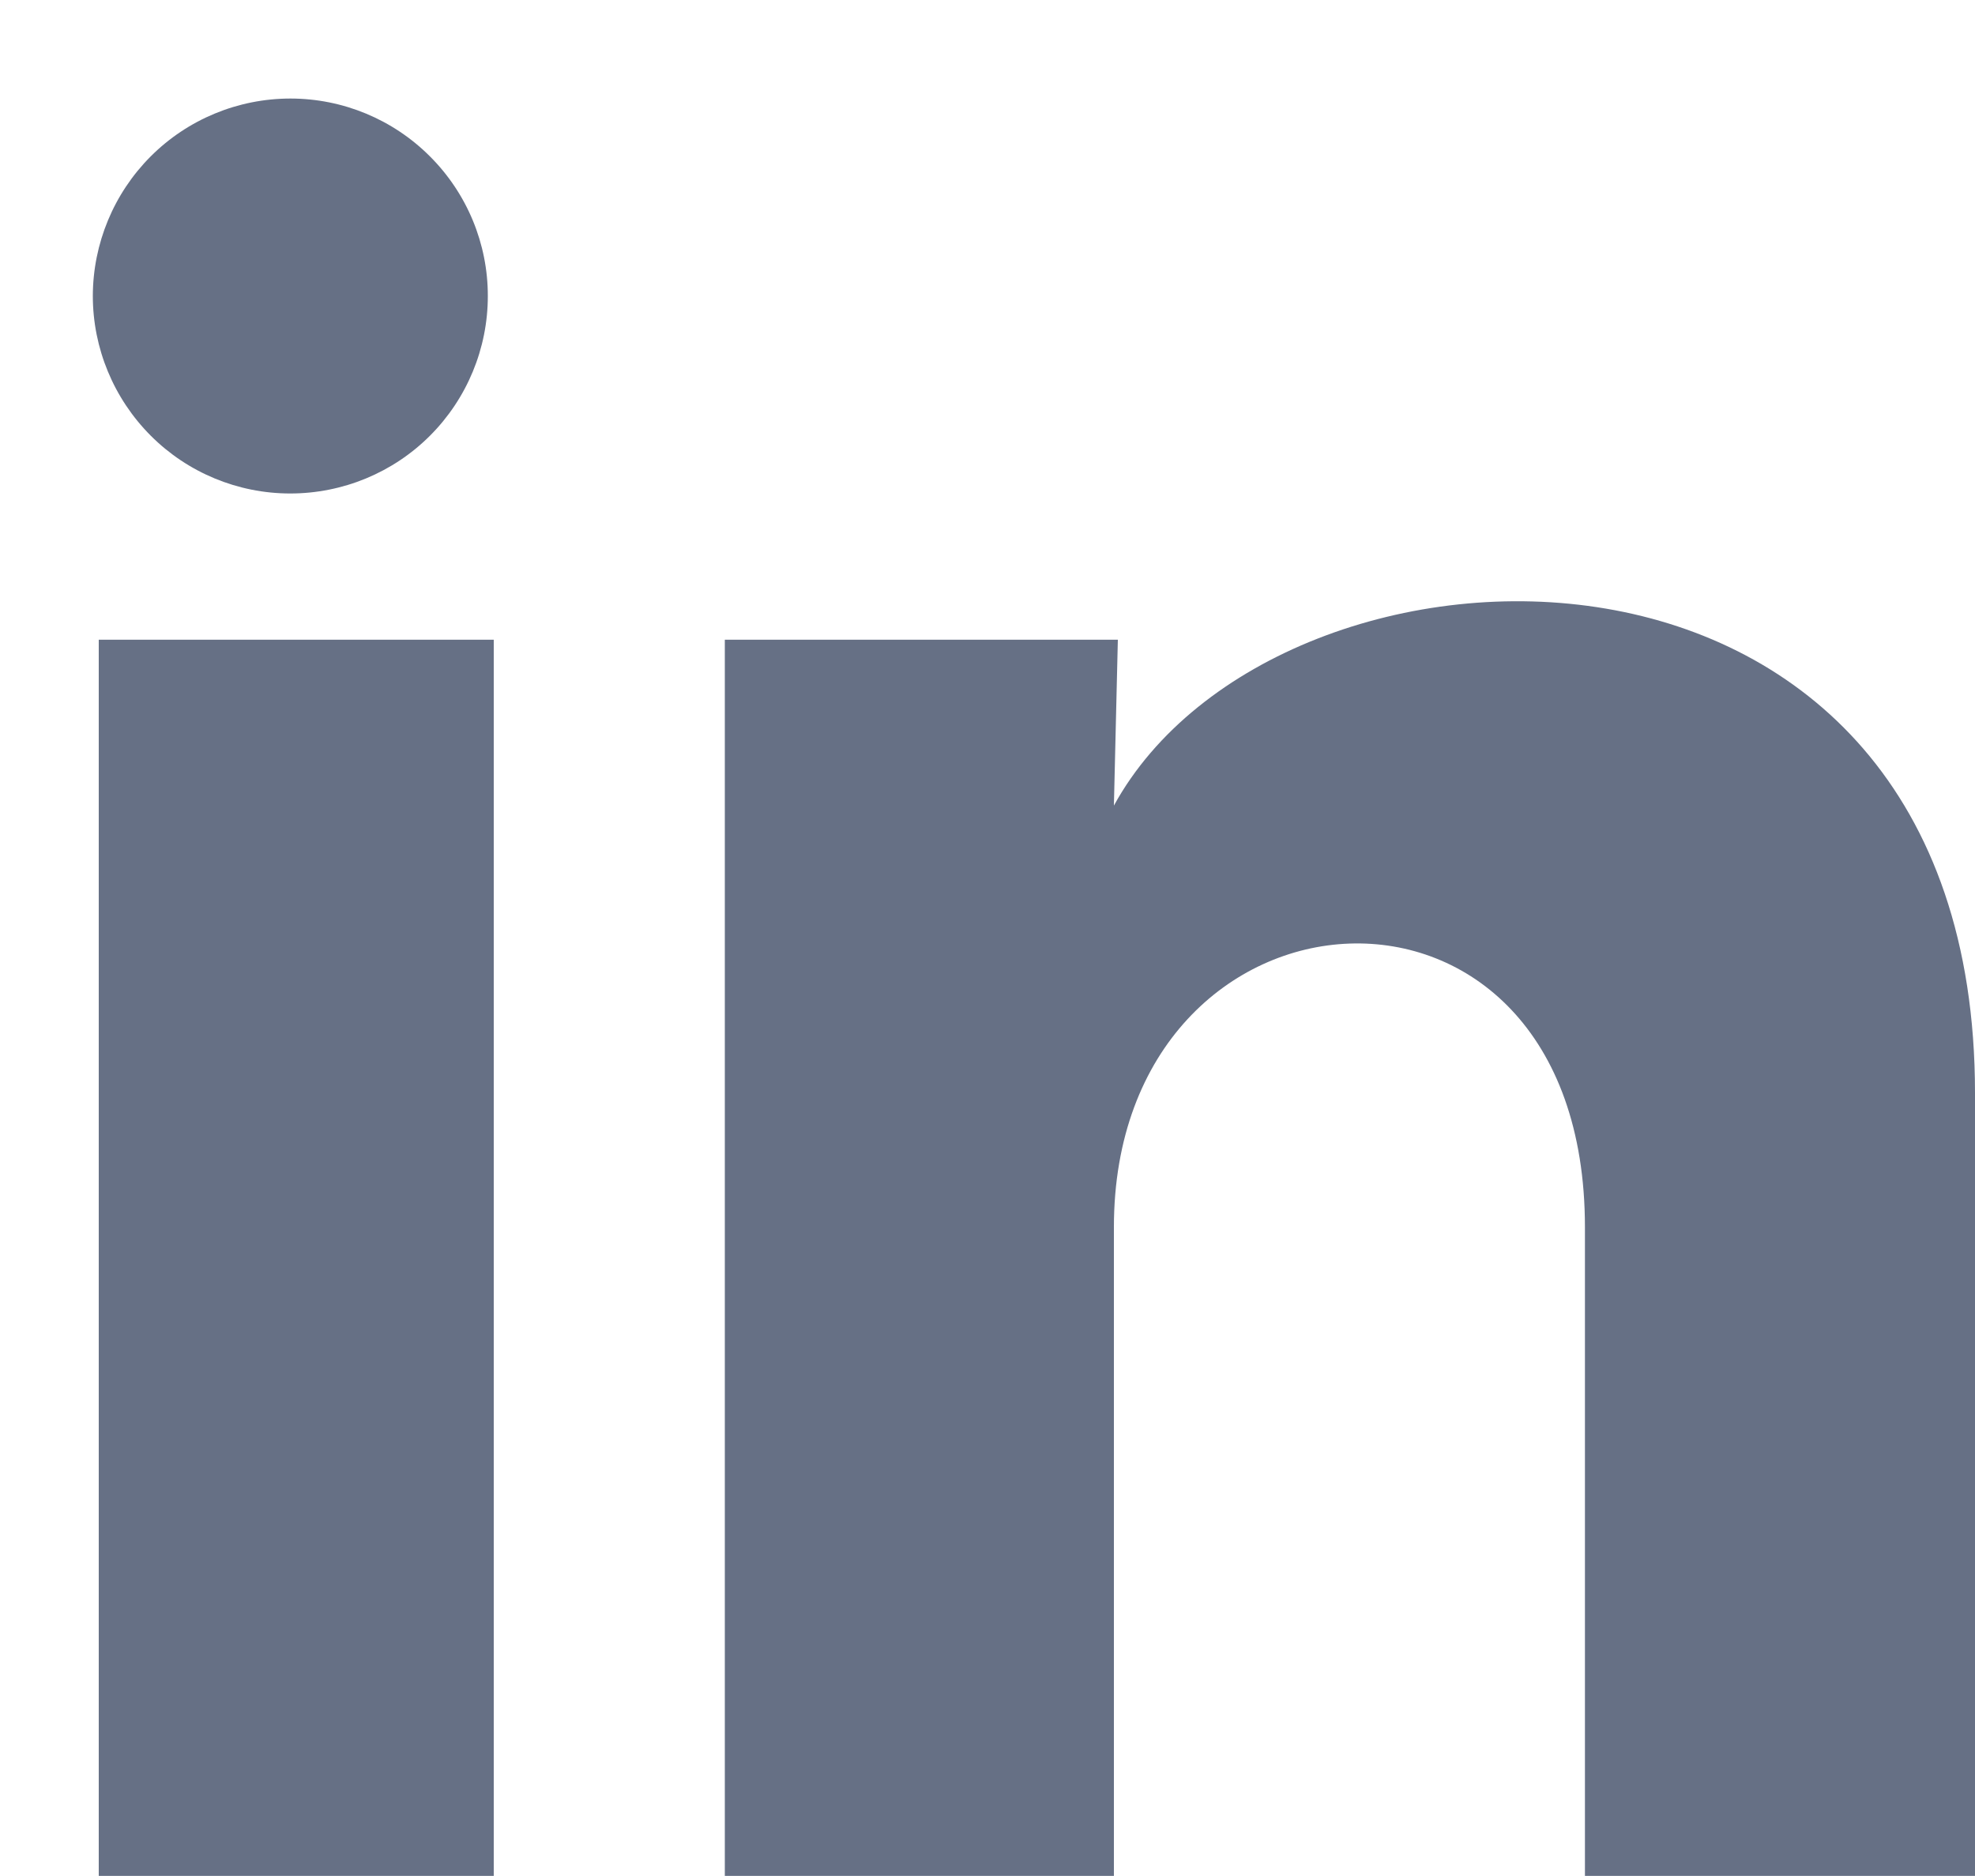 <svg width="20" height="19" viewBox="0 0 20 19" fill="none" xmlns="http://www.w3.org/2000/svg">
<path d="M4.94 2.999C4.94 3.529 4.729 4.038 4.354 4.413C3.979 4.788 3.47 4.998 2.939 4.998C2.409 4.998 1.9 4.787 1.526 4.412C1.151 4.036 0.94 3.527 0.94 2.997C0.941 2.467 1.152 1.958 1.527 1.583C1.902 1.208 2.411 0.998 2.941 0.998C3.472 0.998 3.98 1.209 4.355 1.585C4.73 1.96 4.941 2.469 4.94 2.999ZM5 6.479H1V18.999H5V6.479ZM11.32 6.479H7.34V18.999H11.28V12.429C11.28 8.769 16.05 8.429 16.05 12.429V18.999H20V11.069C20 4.899 12.94 5.129 11.28 8.159L11.32 6.479Z" fill="#667085"/>
</svg>
